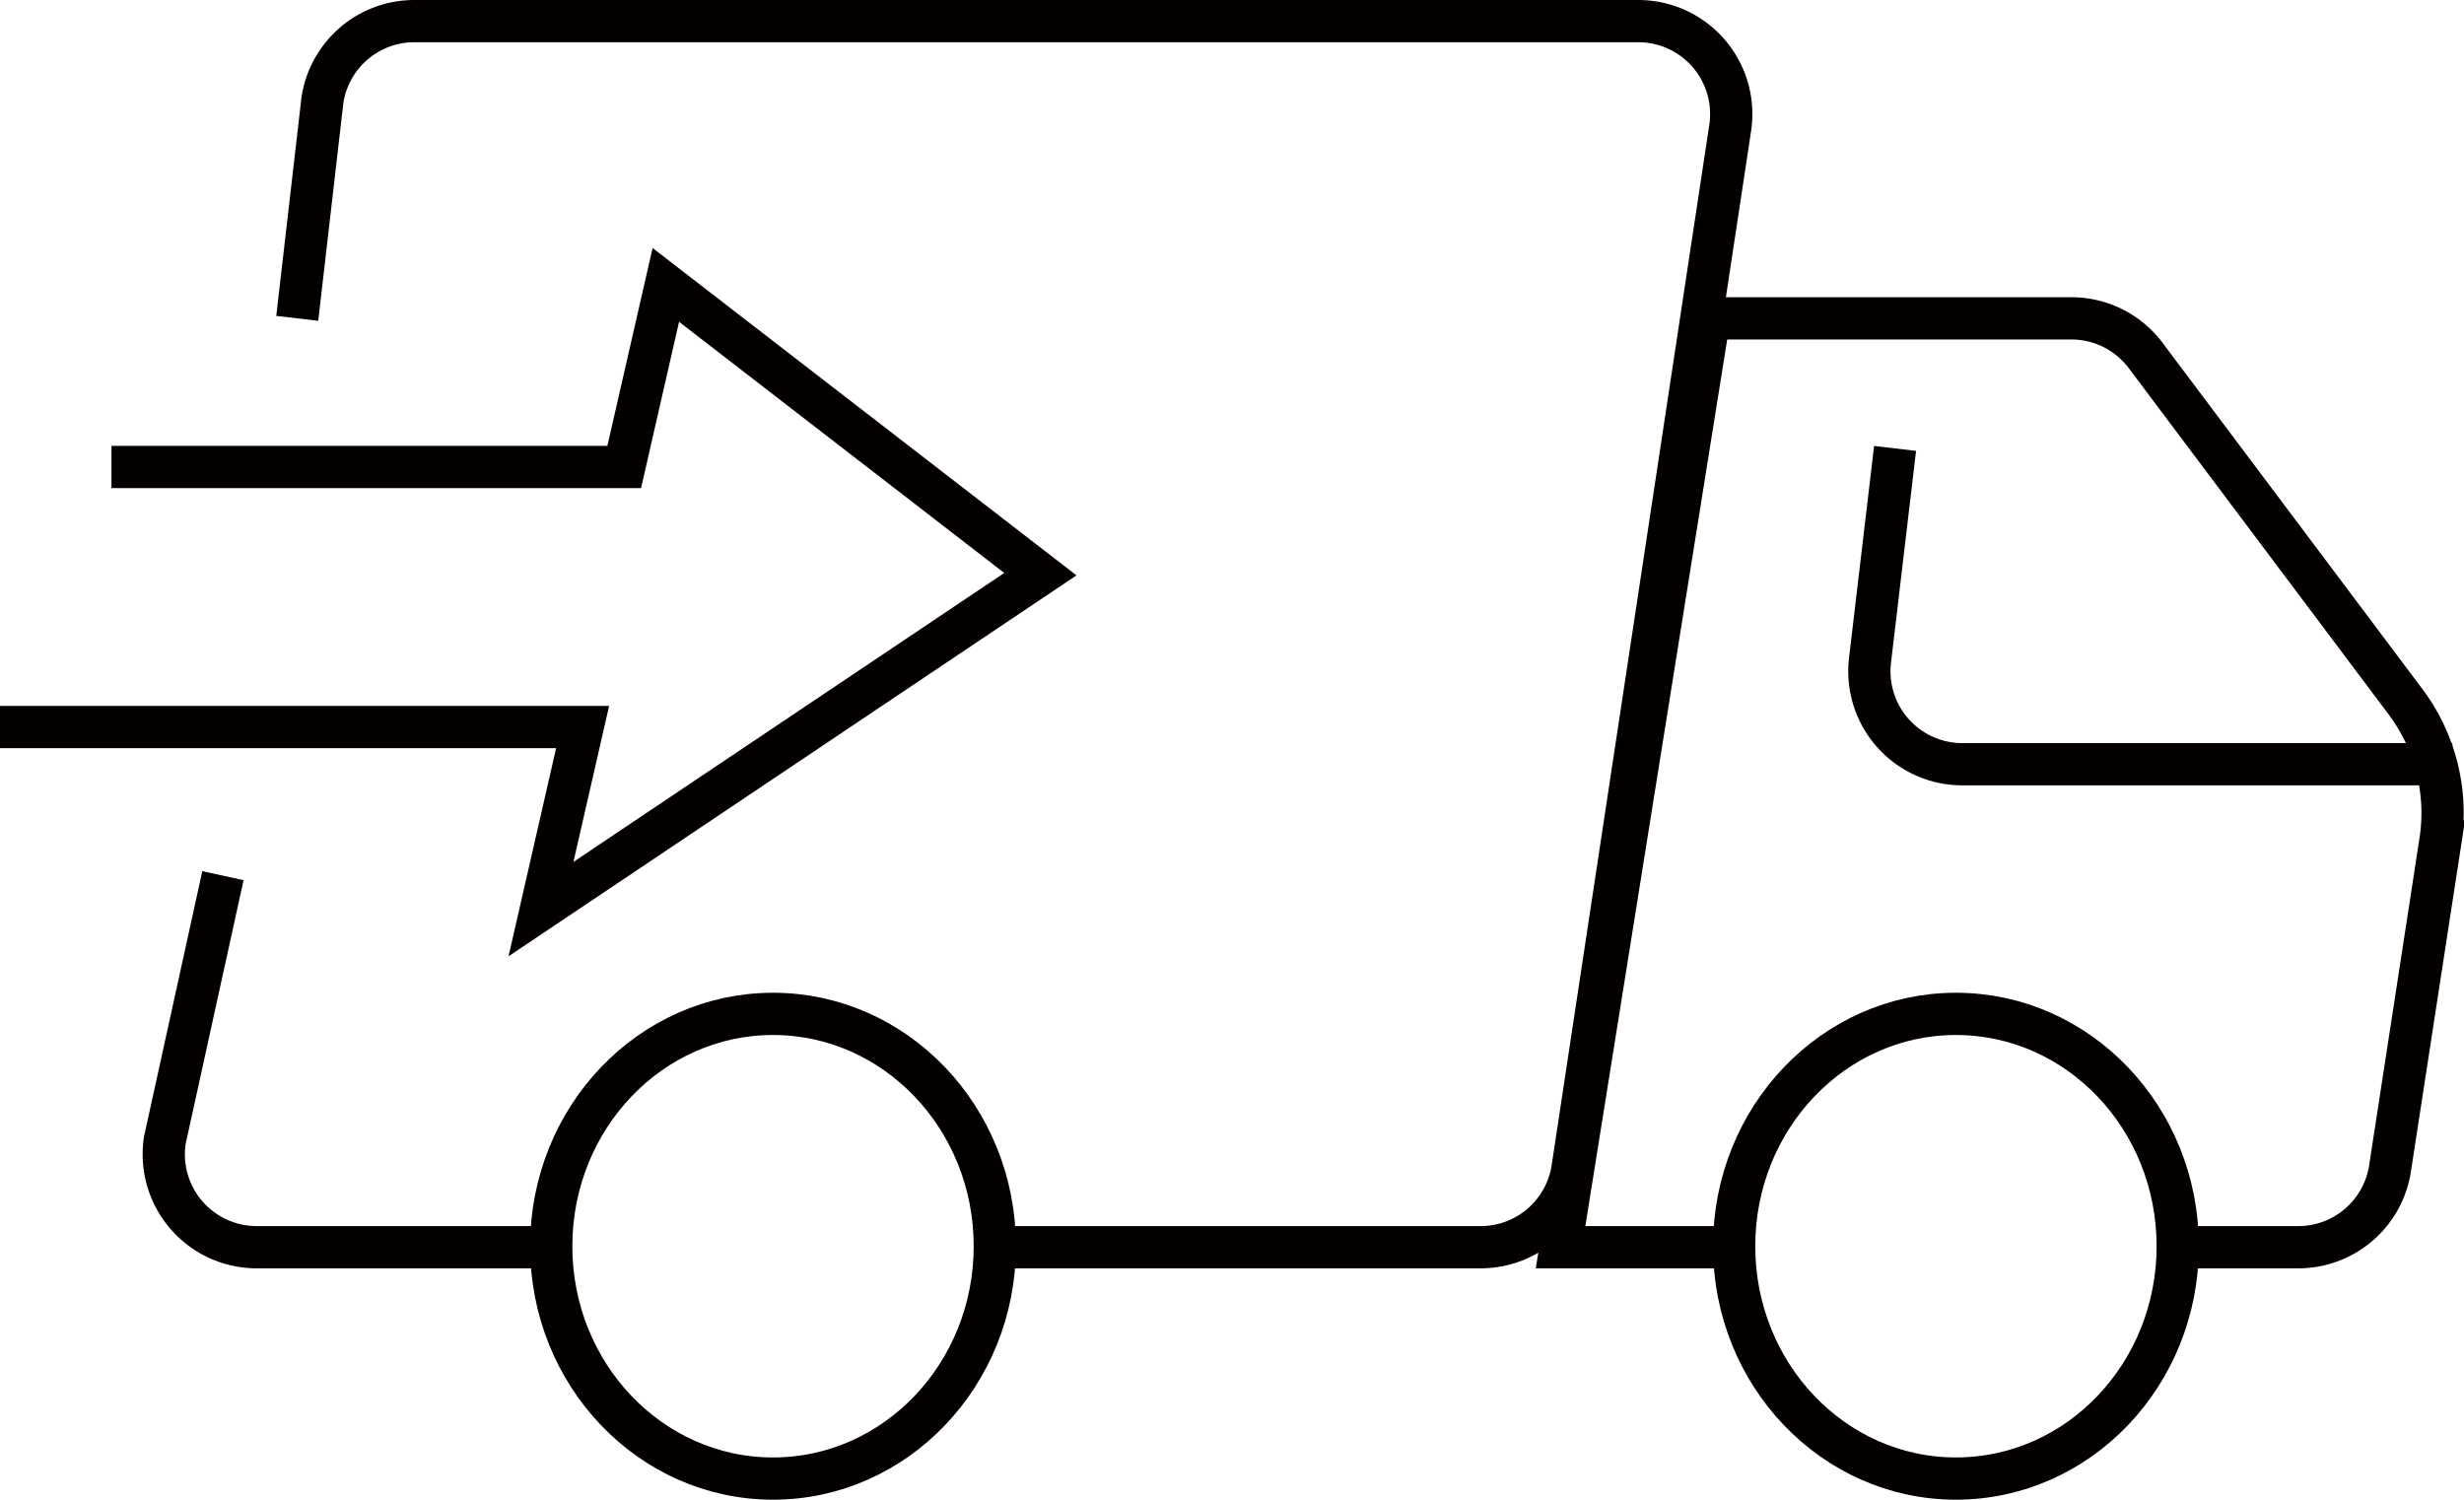 <svg id="_レイヤー_1-2" xmlns="http://www.w3.org/2000/svg" width="116.647" height="71" viewBox="0 0 116.647 71">
  <g id="グループ_519" data-name="グループ 519" transform="translate(0 1)">
    <path id="パス_188" data-name="パス 188" d="M36.26,110.59H22.026a4.4,4.4,0,0,1-4.349-5.057L20.429,93" transform="translate(-9.875 -52.543)" fill="none" stroke="#040000" stroke-miterlimit="10" stroke-width="2"/>
    <path id="パス_189" data-name="パス 189" d="M32,15.072,33.192,4.738A4.4,4.4,0,0,1,37.541,1H95.487a4.4,4.4,0,0,1,4.349,5.057L92.374,55.309a4.4,4.4,0,0,1-4.349,3.738h-22.6" transform="translate(-17.928 -1)" fill="none" stroke="#040000" stroke-miterlimit="10" stroke-width="2"/>
    <ellipse id="楕円形_35" data-name="楕円形 35" cx="10.5" cy="11" rx="10.5" ry="11" transform="translate(26.095 47)" fill="none" stroke="#040000" stroke-miterlimit="10" stroke-width="2"/>
    <ellipse id="楕円形_36" data-name="楕円形 36" cx="10.5" cy="11" rx="10.5" ry="11" transform="translate(82.095 47)" fill="none" stroke="#040000" stroke-miterlimit="10" stroke-width="2"/>
    <path id="パス_190" data-name="パス 190" d="M197.9,76.975h5.022a4.394,4.394,0,0,0,4.345-3.729l2.383-15.484A8.782,8.782,0,0,0,208,51.149L195.7,34.759A4.394,4.394,0,0,0,192.186,33h-17.15L168,76.975h8.8" transform="translate(-94.122 -18.928)" fill="none" stroke="#040000" stroke-miterlimit="10" stroke-width="2"/>
    <path id="パス_191" data-name="パス 191" d="M228.844,61.952h-23.2a4.4,4.4,0,0,1-4.367-4.912L202.464,47" transform="translate(-112.75 -26.771)" fill="none" stroke="#040000" stroke-miterlimit="10" stroke-width="2"/>
    <path id="パス_192" data-name="パス 192" d="M5.277,38.019H29.551l1.97-8.619L49.252,43.094,25.611,58.951l1.97-8.619H0" transform="translate(0 -16.911)" fill="none" stroke="#040000" stroke-miterlimit="10" stroke-width="2"/>
  </g>
</svg>
